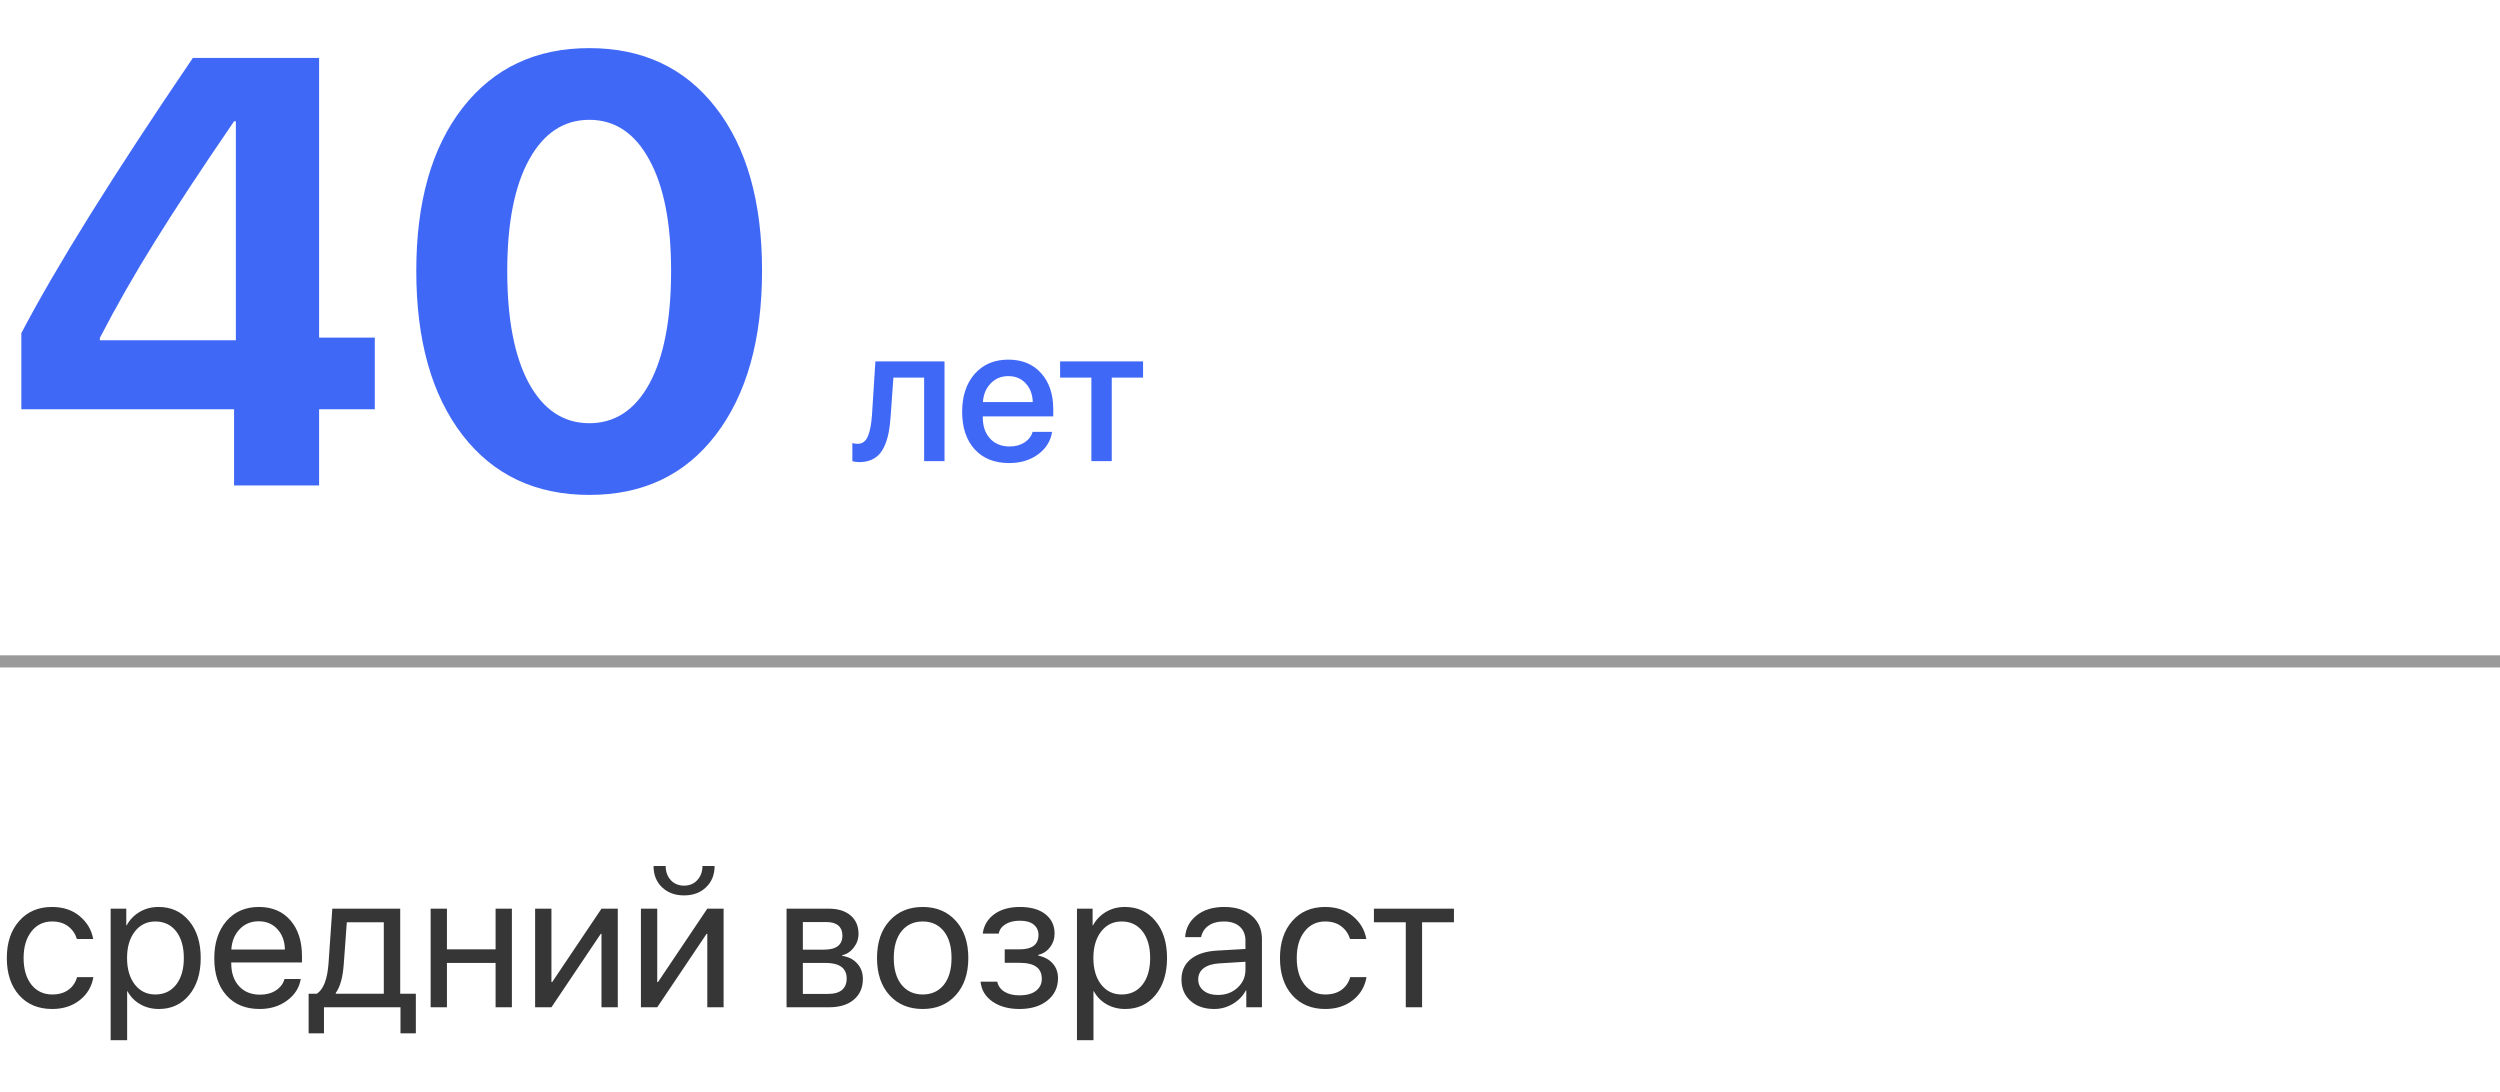 <?xml version="1.0" encoding="UTF-8"?> <svg xmlns="http://www.w3.org/2000/svg" width="206" height="90" viewBox="0 0 206 90" fill="none"> <path d="M19.287 40V33.726H1.758V27.451C4.622 21.982 9.334 14.422 15.894 4.771H26.294V27.817H30.884V33.726H26.294V40H19.287ZM8.228 27.842V28.037H19.434V9.995H19.287C16.569 13.966 14.388 17.279 12.744 19.932C11.1 22.568 9.595 25.205 8.228 27.842ZM58.984 35.825C56.462 39.129 52.987 40.781 48.56 40.781C44.133 40.781 40.649 39.137 38.11 35.85C35.571 32.546 34.302 28.037 34.302 22.324C34.302 16.644 35.571 12.168 38.11 8.896C40.666 5.609 44.149 3.965 48.56 3.965C52.97 3.965 56.445 5.601 58.984 8.872C61.523 12.144 62.793 16.619 62.793 22.3C62.793 27.996 61.523 32.505 58.984 35.825ZM43.579 31.577C44.783 33.774 46.444 34.873 48.56 34.873C50.675 34.873 52.328 33.783 53.516 31.602C54.704 29.404 55.298 26.312 55.298 22.324C55.298 18.369 54.696 15.309 53.491 13.145C52.303 10.963 50.659 9.873 48.56 9.873C46.46 9.873 44.808 10.963 43.603 13.145C42.399 15.325 41.797 18.385 41.797 22.324C41.797 26.296 42.391 29.38 43.579 31.577Z" fill="#4068F7"></path> <path d="M73.391 34.258C73.359 34.747 73.31 35.18 73.242 35.555C73.174 35.93 73.076 36.281 72.945 36.609C72.815 36.932 72.656 37.2 72.469 37.414C72.281 37.622 72.047 37.786 71.766 37.906C71.49 38.021 71.169 38.078 70.805 38.078C70.576 38.078 70.385 38.05 70.234 37.992V36.508C70.375 36.55 70.523 36.57 70.68 36.57C71.055 36.57 71.331 36.367 71.508 35.961C71.685 35.555 71.799 34.964 71.852 34.188L72.133 29.781H77.828V38H76.148V31.117H73.617L73.391 34.258ZM84.516 31.586C84.146 31.19 83.669 30.992 83.086 30.992C82.503 30.992 82.018 31.193 81.633 31.594C81.247 31.99 81.034 32.503 80.992 33.133H85.102C85.081 32.497 84.885 31.982 84.516 31.586ZM85.094 35.586H86.695C86.576 36.341 86.19 36.958 85.539 37.438C84.888 37.917 84.094 38.156 83.156 38.156C81.953 38.156 81.005 37.779 80.312 37.023C79.625 36.263 79.281 35.232 79.281 33.93C79.281 32.638 79.625 31.599 80.312 30.812C81.005 30.026 81.93 29.633 83.086 29.633C84.221 29.633 85.122 30.005 85.789 30.75C86.456 31.49 86.789 32.484 86.789 33.734V34.312H80.984V34.414C80.984 35.133 81.185 35.708 81.586 36.141C81.987 36.573 82.523 36.789 83.195 36.789C83.669 36.789 84.076 36.68 84.414 36.461C84.753 36.242 84.979 35.95 85.094 35.586ZM94.188 29.781V31.117H91.609V38H89.93V31.117H87.352V29.781H94.188Z" fill="#4068F7"></path> <line y1="54.5" x2="206" y2="54.5" stroke="#363636" stroke-opacity="0.5"></line> <path d="M7.68 77.375H6.336C6.211 76.953 5.974 76.607 5.625 76.336C5.276 76.065 4.831 75.93 4.289 75.93C3.581 75.93 3.013 76.206 2.586 76.758C2.159 77.305 1.945 78.031 1.945 78.938C1.945 79.859 2.159 80.591 2.586 81.133C3.018 81.674 3.591 81.945 4.305 81.945C4.836 81.945 5.276 81.82 5.625 81.57C5.979 81.32 6.221 80.969 6.352 80.516H7.695C7.56 81.297 7.185 81.93 6.57 82.414C5.956 82.898 5.198 83.141 4.297 83.141C3.161 83.141 2.255 82.763 1.578 82.008C0.901 81.247 0.562 80.224 0.562 78.938C0.562 77.672 0.901 76.656 1.578 75.891C2.255 75.12 3.156 74.734 4.281 74.734C5.214 74.734 5.979 74.99 6.578 75.5C7.182 76.01 7.549 76.635 7.68 77.375ZM13.062 74.734C14.104 74.734 14.943 75.117 15.578 75.883C16.219 76.648 16.539 77.667 16.539 78.938C16.539 80.203 16.221 81.221 15.586 81.992C14.95 82.758 14.12 83.141 13.094 83.141C12.521 83.141 12.008 83.01 11.555 82.75C11.102 82.49 10.753 82.133 10.508 81.68H10.477V85.711H9.117V74.875H10.406V76.25H10.438C10.693 75.781 11.05 75.412 11.508 75.141C11.966 74.87 12.484 74.734 13.062 74.734ZM12.797 81.945C13.521 81.945 14.094 81.674 14.516 81.133C14.938 80.591 15.148 79.859 15.148 78.938C15.148 78.016 14.938 77.284 14.516 76.742C14.094 76.201 13.521 75.93 12.797 75.93C12.099 75.93 11.537 76.206 11.109 76.758C10.682 77.31 10.469 78.037 10.469 78.938C10.469 79.844 10.682 80.573 11.109 81.125C11.537 81.672 12.099 81.945 12.797 81.945ZM21.312 75.914C20.682 75.914 20.159 76.133 19.742 76.57C19.331 77.003 19.104 77.56 19.062 78.242H23.477C23.461 77.555 23.255 76.995 22.859 76.562C22.463 76.13 21.948 75.914 21.312 75.914ZM23.445 80.672H24.781C24.662 81.391 24.287 81.982 23.656 82.445C23.031 82.909 22.279 83.141 21.398 83.141C20.237 83.141 19.323 82.766 18.656 82.016C17.99 81.266 17.656 80.25 17.656 78.969C17.656 77.698 17.99 76.674 18.656 75.898C19.328 75.122 20.221 74.734 21.336 74.734C22.43 74.734 23.294 75.102 23.93 75.836C24.565 76.57 24.883 77.555 24.883 78.789V79.305H19.055V79.383C19.055 80.164 19.268 80.789 19.695 81.258C20.122 81.727 20.701 81.961 21.43 81.961C21.94 81.961 22.375 81.844 22.734 81.609C23.094 81.375 23.331 81.062 23.445 80.672ZM31.625 81.883V75.992H28.578L28.328 79.414C28.25 80.529 28.029 81.331 27.664 81.82V81.883H31.625ZM26.695 85.148H25.43V81.883H26.109C26.656 81.523 26.977 80.69 27.07 79.383L27.383 74.875H32.977V81.883H34.266V85.148H33V83H26.695V85.148ZM40.836 83V79.344H36.828V83H35.484V74.875H36.828V78.227H40.836V74.875H42.18V83H40.836ZM45.438 83H44.094V74.875H45.438V80.922H45.5L49.562 74.875H50.906V83H49.562V76.953H49.5L45.438 83ZM54.156 83H52.812V74.875H54.156V80.922H54.219L58.281 74.875H59.625V83H58.281V76.953H58.219L54.156 83ZM53.852 71.359H54.852C54.852 71.823 54.99 72.208 55.266 72.516C55.547 72.823 55.914 72.977 56.367 72.977C56.82 72.977 57.185 72.823 57.461 72.516C57.742 72.208 57.883 71.823 57.883 71.359H58.883C58.883 72.078 58.648 72.662 58.18 73.109C57.716 73.557 57.112 73.781 56.367 73.781C55.622 73.781 55.016 73.557 54.547 73.109C54.083 72.662 53.852 72.078 53.852 71.359ZM68.102 75.977H66.156V78.25H67.898C68.909 78.25 69.414 77.865 69.414 77.094C69.414 76.734 69.302 76.458 69.078 76.266C68.854 76.073 68.529 75.977 68.102 75.977ZM68.008 79.344H66.156V81.898H68.25C68.74 81.898 69.115 81.792 69.375 81.578C69.635 81.359 69.766 81.044 69.766 80.633C69.766 79.773 69.18 79.344 68.008 79.344ZM64.812 83V74.875H68.289C69.049 74.875 69.648 75.06 70.086 75.43C70.523 75.799 70.742 76.307 70.742 76.953C70.742 77.365 70.612 77.74 70.352 78.078C70.096 78.417 69.781 78.625 69.406 78.703V78.766C69.917 78.838 70.326 79.047 70.633 79.391C70.945 79.734 71.102 80.159 71.102 80.664C71.102 81.383 70.852 81.953 70.352 82.375C69.857 82.792 69.177 83 68.312 83H64.812ZM76.031 83.141C74.896 83.141 73.984 82.763 73.297 82.008C72.609 81.247 72.266 80.224 72.266 78.938C72.266 77.651 72.609 76.63 73.297 75.875C73.984 75.115 74.896 74.734 76.031 74.734C77.162 74.734 78.07 75.115 78.758 75.875C79.445 76.63 79.789 77.651 79.789 78.938C79.789 80.219 79.445 81.24 78.758 82C78.07 82.76 77.162 83.141 76.031 83.141ZM74.289 81.148C74.721 81.68 75.302 81.945 76.031 81.945C76.76 81.945 77.338 81.682 77.766 81.156C78.193 80.625 78.406 79.885 78.406 78.938C78.406 77.99 78.193 77.253 77.766 76.727C77.338 76.195 76.76 75.93 76.031 75.93C75.302 75.93 74.721 76.195 74.289 76.727C73.862 77.258 73.648 77.995 73.648 78.938C73.648 79.88 73.862 80.617 74.289 81.148ZM84.008 83.141C83.112 83.141 82.37 82.938 81.781 82.531C81.193 82.12 80.865 81.573 80.797 80.891H82.172C82.25 81.245 82.448 81.521 82.766 81.719C83.088 81.917 83.503 82.016 84.008 82.016C84.586 82.016 85.037 81.893 85.359 81.648C85.682 81.398 85.844 81.07 85.844 80.664C85.844 80.211 85.693 79.878 85.391 79.664C85.088 79.445 84.628 79.336 84.008 79.336H82.789V78.227H84.008C85.049 78.227 85.57 77.831 85.57 77.039C85.57 76.685 85.44 76.401 85.18 76.188C84.924 75.974 84.544 75.867 84.039 75.867C83.56 75.867 83.164 75.963 82.852 76.156C82.539 76.349 82.354 76.607 82.297 76.93H80.977C81.065 76.258 81.383 75.724 81.93 75.328C82.477 74.932 83.18 74.734 84.039 74.734C84.945 74.734 85.648 74.935 86.148 75.336C86.648 75.732 86.898 76.263 86.898 76.93C86.898 77.346 86.773 77.719 86.523 78.047C86.279 78.375 85.956 78.586 85.555 78.68V78.742C86.081 78.857 86.482 79.078 86.758 79.406C87.039 79.729 87.18 80.128 87.18 80.602C87.18 81.362 86.888 81.977 86.305 82.445C85.727 82.909 84.961 83.141 84.008 83.141ZM92.688 74.734C93.729 74.734 94.568 75.117 95.203 75.883C95.844 76.648 96.164 77.667 96.164 78.938C96.164 80.203 95.846 81.221 95.211 81.992C94.576 82.758 93.745 83.141 92.719 83.141C92.146 83.141 91.633 83.01 91.18 82.75C90.727 82.49 90.378 82.133 90.133 81.68H90.102V85.711H88.742V74.875H90.031V76.25H90.062C90.318 75.781 90.674 75.412 91.133 75.141C91.591 74.87 92.109 74.734 92.688 74.734ZM92.422 81.945C93.146 81.945 93.719 81.674 94.141 81.133C94.562 80.591 94.773 79.859 94.773 78.938C94.773 78.016 94.562 77.284 94.141 76.742C93.719 76.201 93.146 75.93 92.422 75.93C91.724 75.93 91.162 76.206 90.734 76.758C90.307 77.31 90.094 78.037 90.094 78.938C90.094 79.844 90.307 80.573 90.734 81.125C91.162 81.672 91.724 81.945 92.422 81.945ZM100.359 81.984C101 81.984 101.536 81.787 101.969 81.391C102.406 80.99 102.625 80.497 102.625 79.914V79.25L100.453 79.383C99.906 79.419 99.482 79.552 99.18 79.781C98.883 80.01 98.734 80.318 98.734 80.703C98.734 81.088 98.883 81.398 99.18 81.633C99.477 81.867 99.87 81.984 100.359 81.984ZM100.055 83.141C99.247 83.141 98.594 82.917 98.094 82.469C97.599 82.021 97.352 81.432 97.352 80.703C97.352 80.005 97.607 79.448 98.117 79.031C98.633 78.615 99.359 78.38 100.297 78.328L102.625 78.195V77.516C102.625 77.021 102.469 76.633 102.156 76.352C101.844 76.07 101.406 75.93 100.844 75.93C100.328 75.93 99.909 76.044 99.586 76.273C99.263 76.497 99.057 76.812 98.969 77.219H97.656C97.703 76.495 98.016 75.901 98.594 75.438C99.177 74.969 99.938 74.734 100.875 74.734C101.828 74.734 102.583 74.974 103.141 75.453C103.703 75.932 103.984 76.576 103.984 77.383V83H102.695V81.602H102.664C102.419 82.065 102.06 82.438 101.586 82.719C101.112 83 100.602 83.141 100.055 83.141ZM112.586 77.375H111.242C111.117 76.953 110.88 76.607 110.531 76.336C110.182 76.065 109.737 75.93 109.195 75.93C108.487 75.93 107.919 76.206 107.492 76.758C107.065 77.305 106.852 78.031 106.852 78.938C106.852 79.859 107.065 80.591 107.492 81.133C107.924 81.674 108.497 81.945 109.211 81.945C109.742 81.945 110.182 81.82 110.531 81.57C110.885 81.32 111.128 80.969 111.258 80.516H112.602C112.466 81.297 112.091 81.93 111.477 82.414C110.862 82.898 110.104 83.141 109.203 83.141C108.068 83.141 107.161 82.763 106.484 82.008C105.807 81.247 105.469 80.224 105.469 78.938C105.469 77.672 105.807 76.656 106.484 75.891C107.161 75.12 108.062 74.734 109.188 74.734C110.12 74.734 110.885 74.99 111.484 75.5C112.089 76.01 112.456 76.635 112.586 77.375ZM119.805 74.875V75.992H117.18V83H115.836V75.992H113.211V74.875H119.805Z" fill="#363636"></path> </svg> 